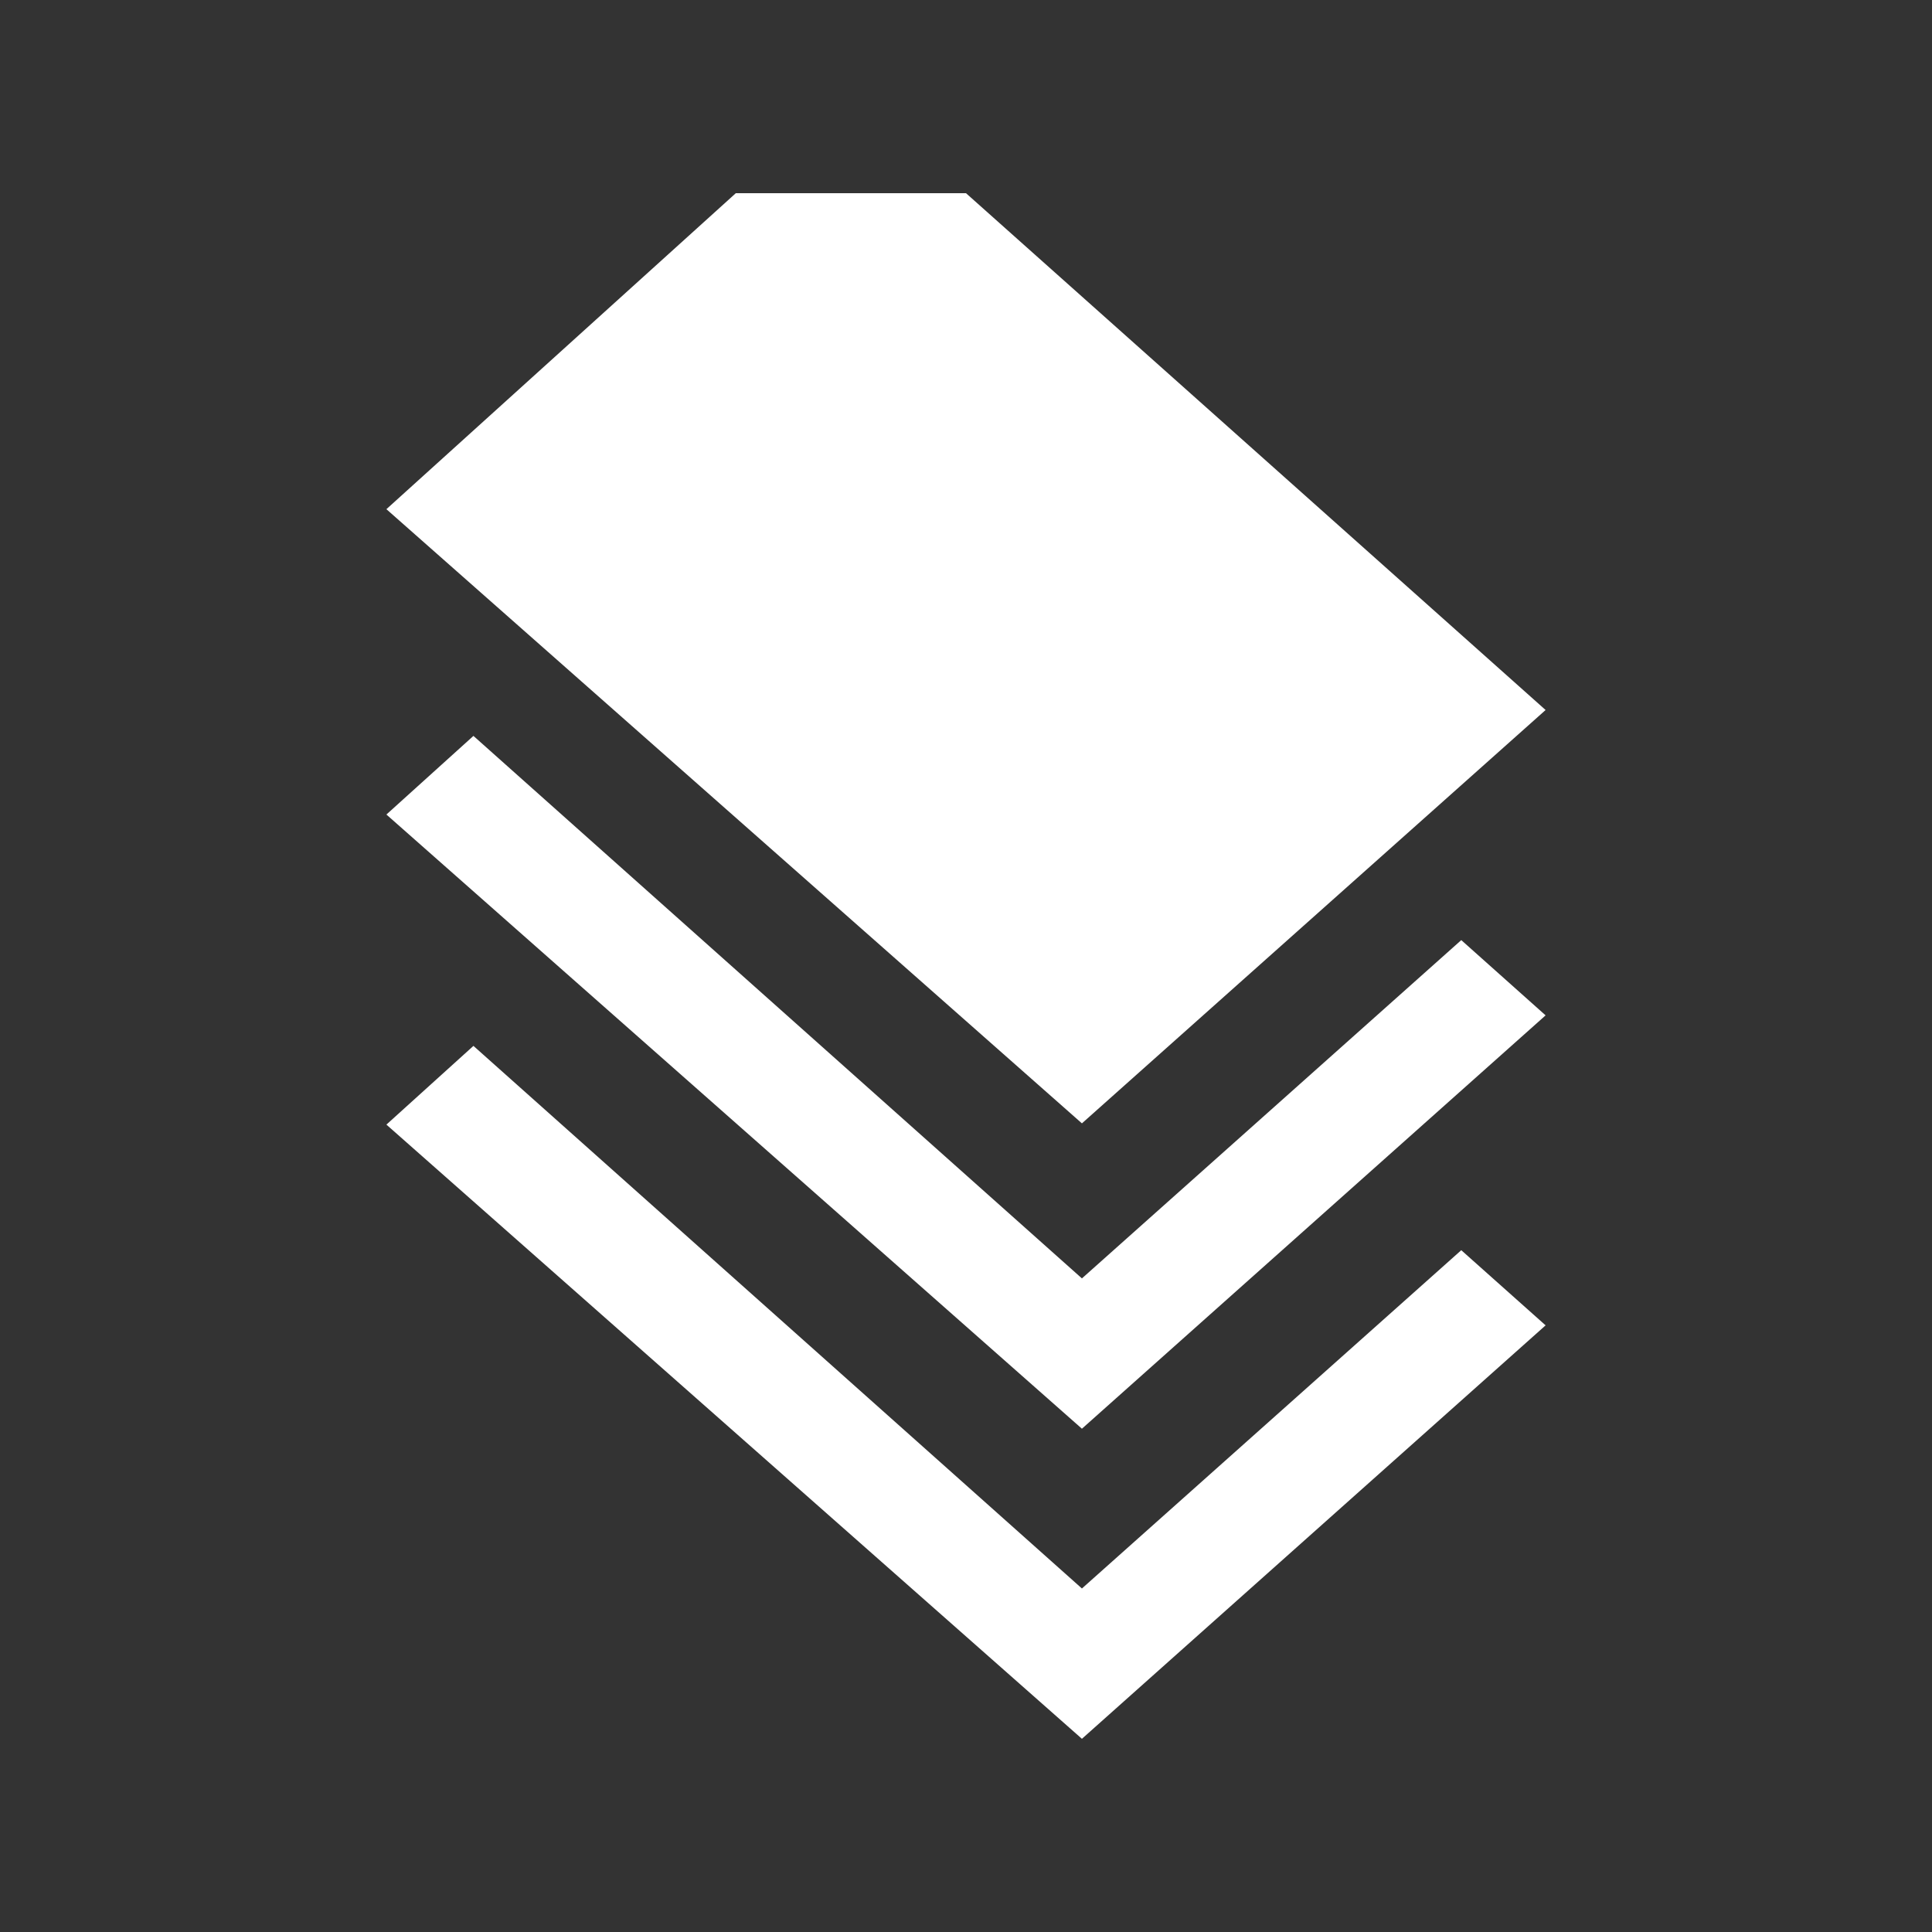 <svg width="20" height="20" viewBox="0 0 20 20" fill="none" xmlns="http://www.w3.org/2000/svg">
<rect x="0" y="0" width="20" height="20" fill="#333333" stroke="none"/>
<path fill-rule="evenodd" clip-rule="evenodd" d="M7.617 2L4 5.271L11.2 11.629L16 7.35L10 2H7.617ZM4.901 7.618L4 8.432L11.2 14.79L16 10.511L15.127 9.732L11.2 13.234L4.901 7.618ZM4 11.642L4.901 10.827L11.2 16.444L15.127 12.942L16 13.72L11.2 18L4 11.642Z" fill="#fff"/>
</svg>
